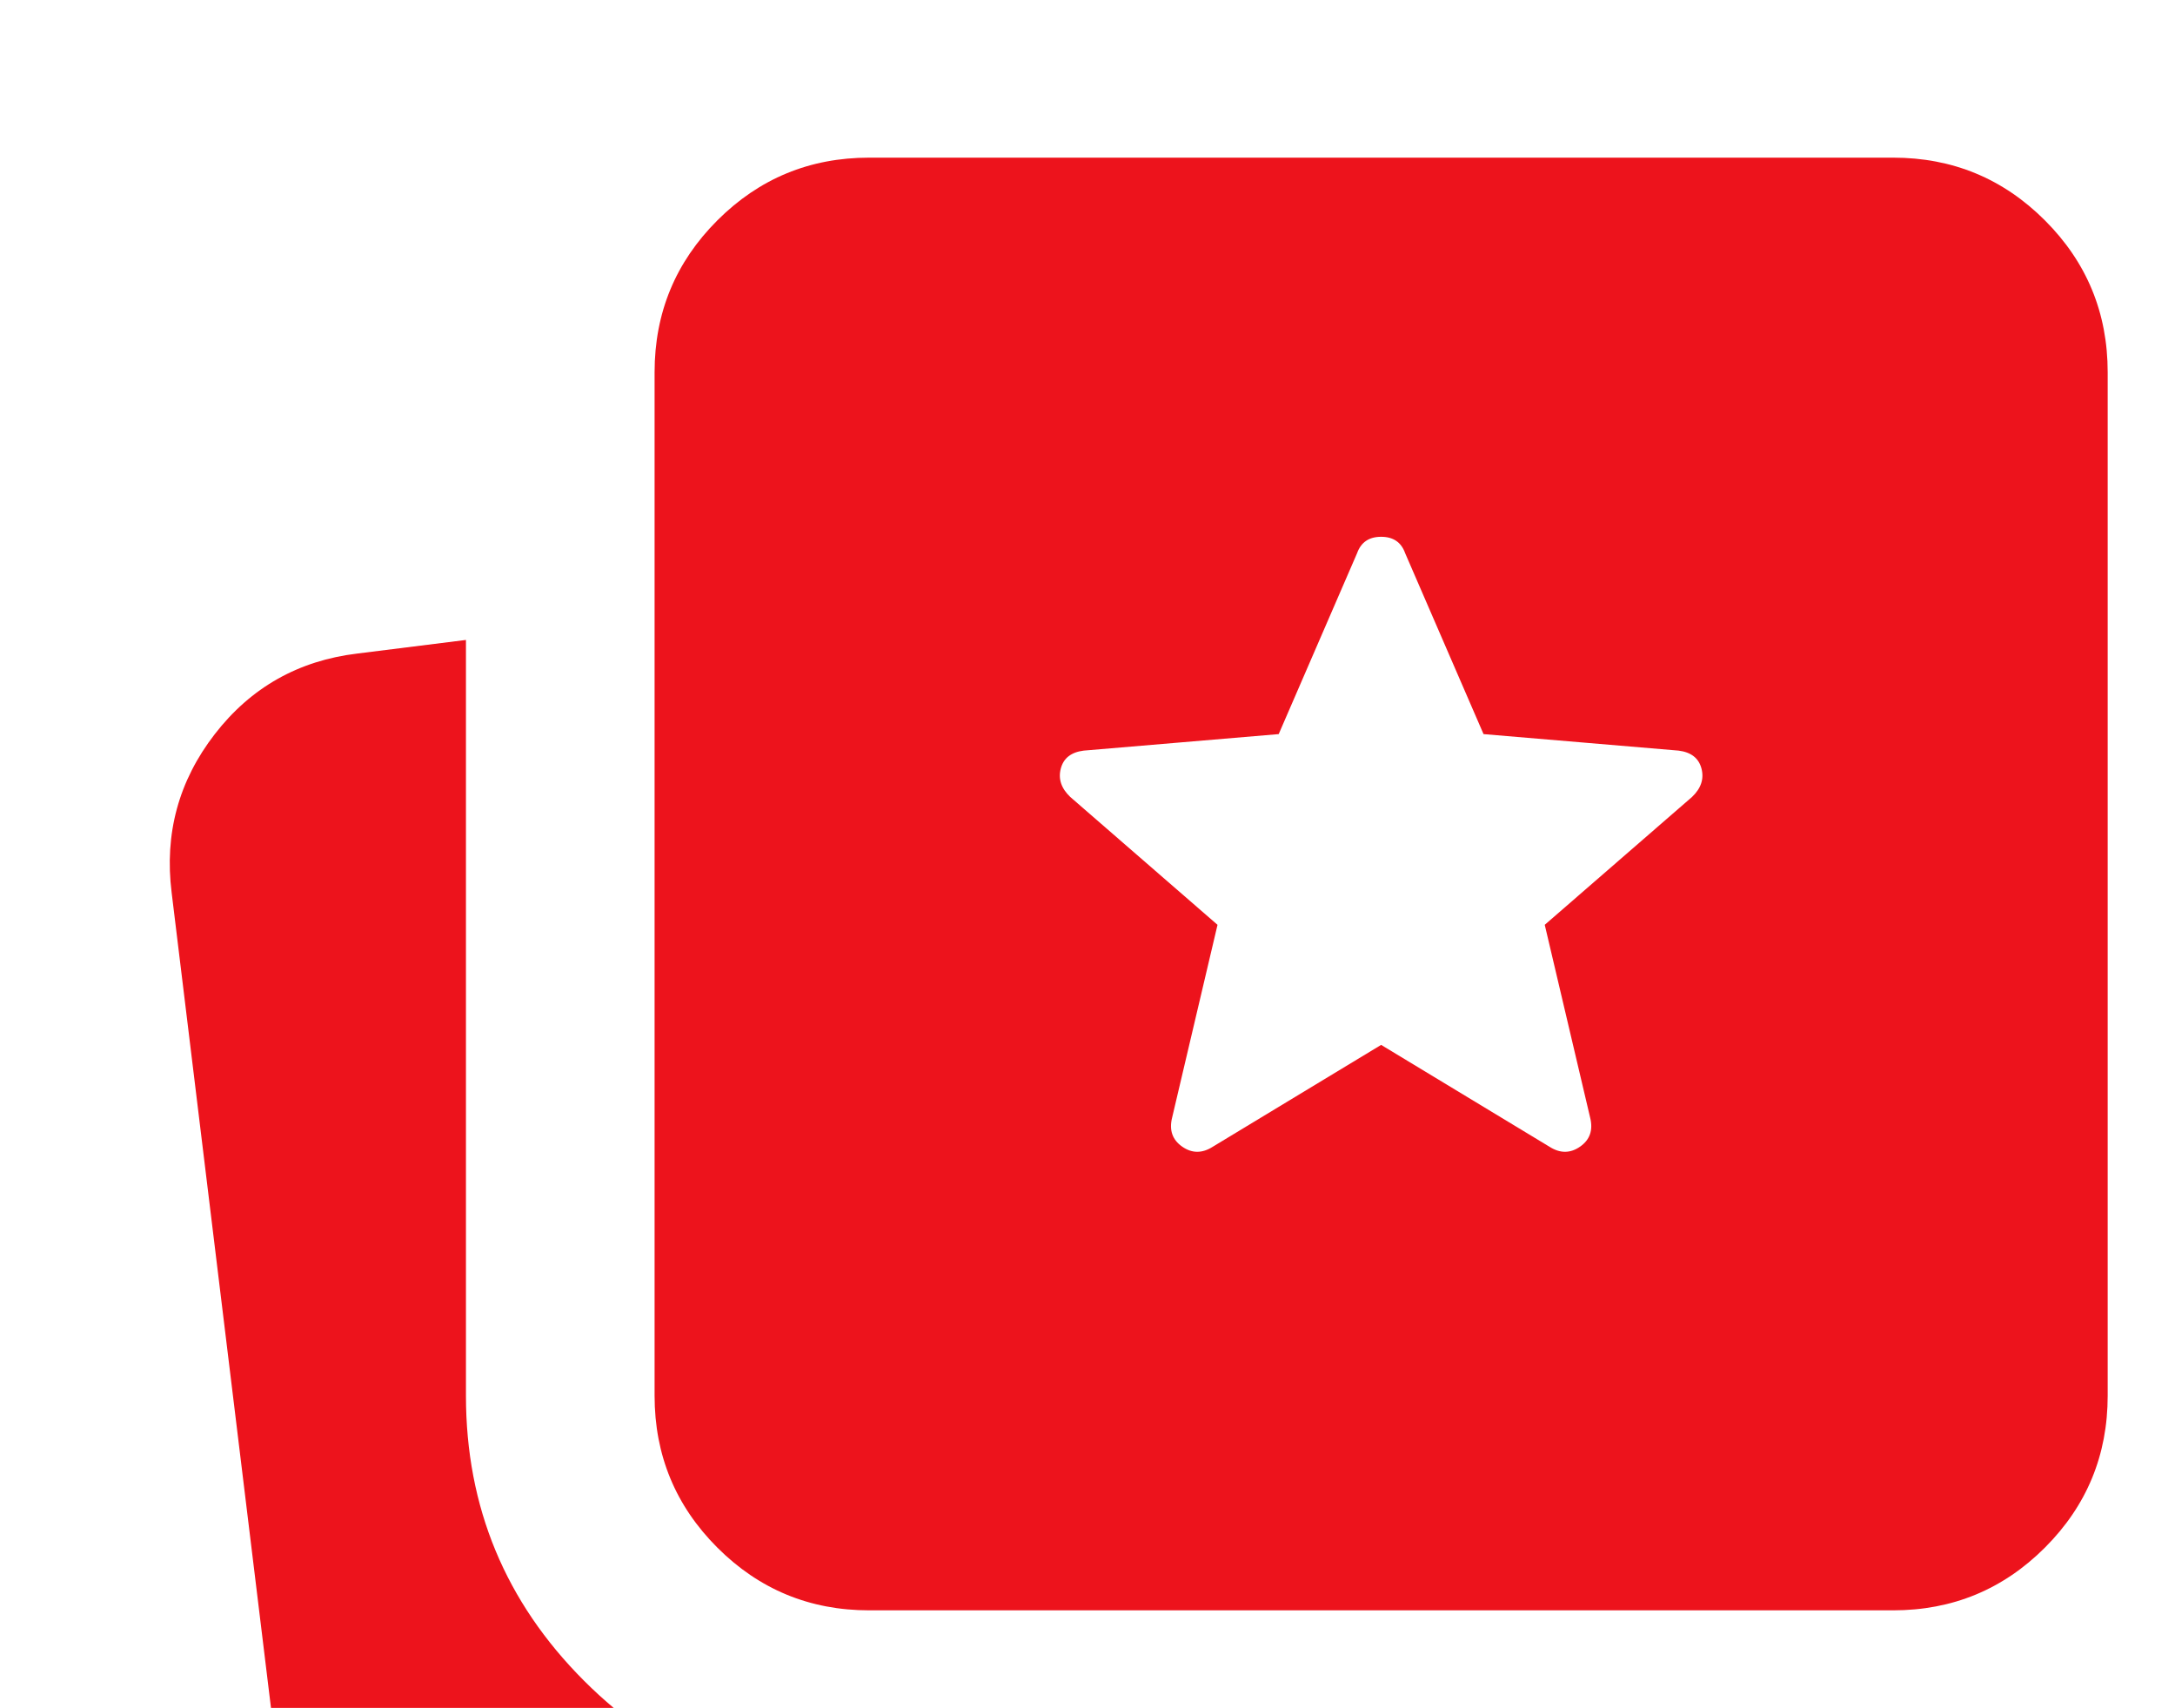 <svg width="270" height="212" viewBox="0 0 270 212" fill="none" xmlns="http://www.w3.org/2000/svg">
<g filter="url(#filter0_ii_1434_27197)">
<mask id="mask0_1434_27197" style="mask-type:alpha" maskUnits="userSpaceOnUse" x="0" y="0" width="281" height="281">
<rect width="281" height="281" fill="#ED131C"/>
</mask>
<g mask="url(#mask0_1434_27197)">
<path d="M66.527 259.969C59.201 260.992 52.626 259.246 46.801 254.733C40.976 250.219 37.604 244.299 36.685 236.974L21.309 110.811C20.39 103.483 22.174 96.922 26.66 91.126C31.146 85.329 37.052 81.993 44.378 81.118L57.842 79.433V173.245C57.842 187.057 62.731 198.853 72.51 208.631C82.288 218.409 94.083 223.299 107.895 223.299H213.282C212.578 228.774 210.283 233.546 206.398 237.615C202.512 241.684 197.683 244.057 191.908 244.737L66.527 259.969ZM107.895 199.882C100.523 199.882 94.24 197.286 89.048 192.093C83.855 186.9 81.259 180.618 81.259 173.245V46.204C81.259 38.832 83.855 32.549 89.048 27.357C94.24 22.164 100.523 19.568 107.895 19.568H235.007C242.379 19.568 248.662 22.164 253.854 27.357C259.047 32.549 261.643 38.832 261.643 46.204V173.245C261.643 180.618 259.047 186.9 253.854 192.093C248.662 197.286 242.379 199.882 235.007 199.882H107.895ZM150.528 142.353L171.451 129.696L192.374 142.353C193.683 143.18 194.945 143.169 196.159 142.318C197.372 141.467 197.784 140.265 197.394 138.712L191.762 114.792L210.051 98.915C211.167 97.848 211.555 96.672 211.216 95.388C210.876 94.104 209.93 93.364 208.376 93.169L184.163 91.12L174.434 68.667C173.952 67.308 172.958 66.629 171.451 66.629C169.945 66.629 168.949 67.308 168.465 68.667L158.736 91.12L134.526 93.169C132.973 93.364 132.026 94.104 131.687 95.388C131.347 96.672 131.735 97.848 132.852 98.915L151.14 114.792L145.508 138.712C145.118 140.265 145.53 141.467 146.744 142.318C147.955 143.169 149.217 143.18 150.528 142.353Z" fill="#ED131C"/>
</g>
</g>
<defs>
<filter id="filter0_ii_1434_27197" x="17.075" y="19.568" width="248.568" height="240.685" filterUnits="userSpaceOnUse" color-interpolation-filters="sRGB">
<feFlood flood-opacity="0" result="BackgroundImageFix"/>
<feBlend mode="normal" in="SourceGraphic" in2="BackgroundImageFix" result="shape"/>
<feColorMatrix in="SourceAlpha" type="matrix" values="0 0 0 0 0 0 0 0 0 0 0 0 0 0 0 0 0 0 127 0" result="hardAlpha"/>
<feOffset dx="4"/>
<feGaussianBlur stdDeviation="3.5"/>
<feComposite in2="hardAlpha" operator="arithmetic" k2="-1" k3="1"/>
<feColorMatrix type="matrix" values="0 0 0 0 0.838 0 0 0 0 0.063 0 0 0 0 0.095 0 0 0 1 0"/>
<feBlend mode="normal" in2="shape" result="effect1_innerShadow_1434_27197"/>
<feColorMatrix in="SourceAlpha" type="matrix" values="0 0 0 0 0 0 0 0 0 0 0 0 0 0 0 0 0 0 127 0" result="hardAlpha"/>
<feOffset dx="-4"/>
<feGaussianBlur stdDeviation="4"/>
<feComposite in2="hardAlpha" operator="arithmetic" k2="-1" k3="1"/>
<feColorMatrix type="matrix" values="0 0 0 0 1 0 0 0 0 0.312 0 0 0 0 0.341 0 0 0 1 0"/>
<feBlend mode="normal" in2="effect1_innerShadow_1434_27197" result="effect2_innerShadow_1434_27197"/>
</filter>
</defs>
</svg>
